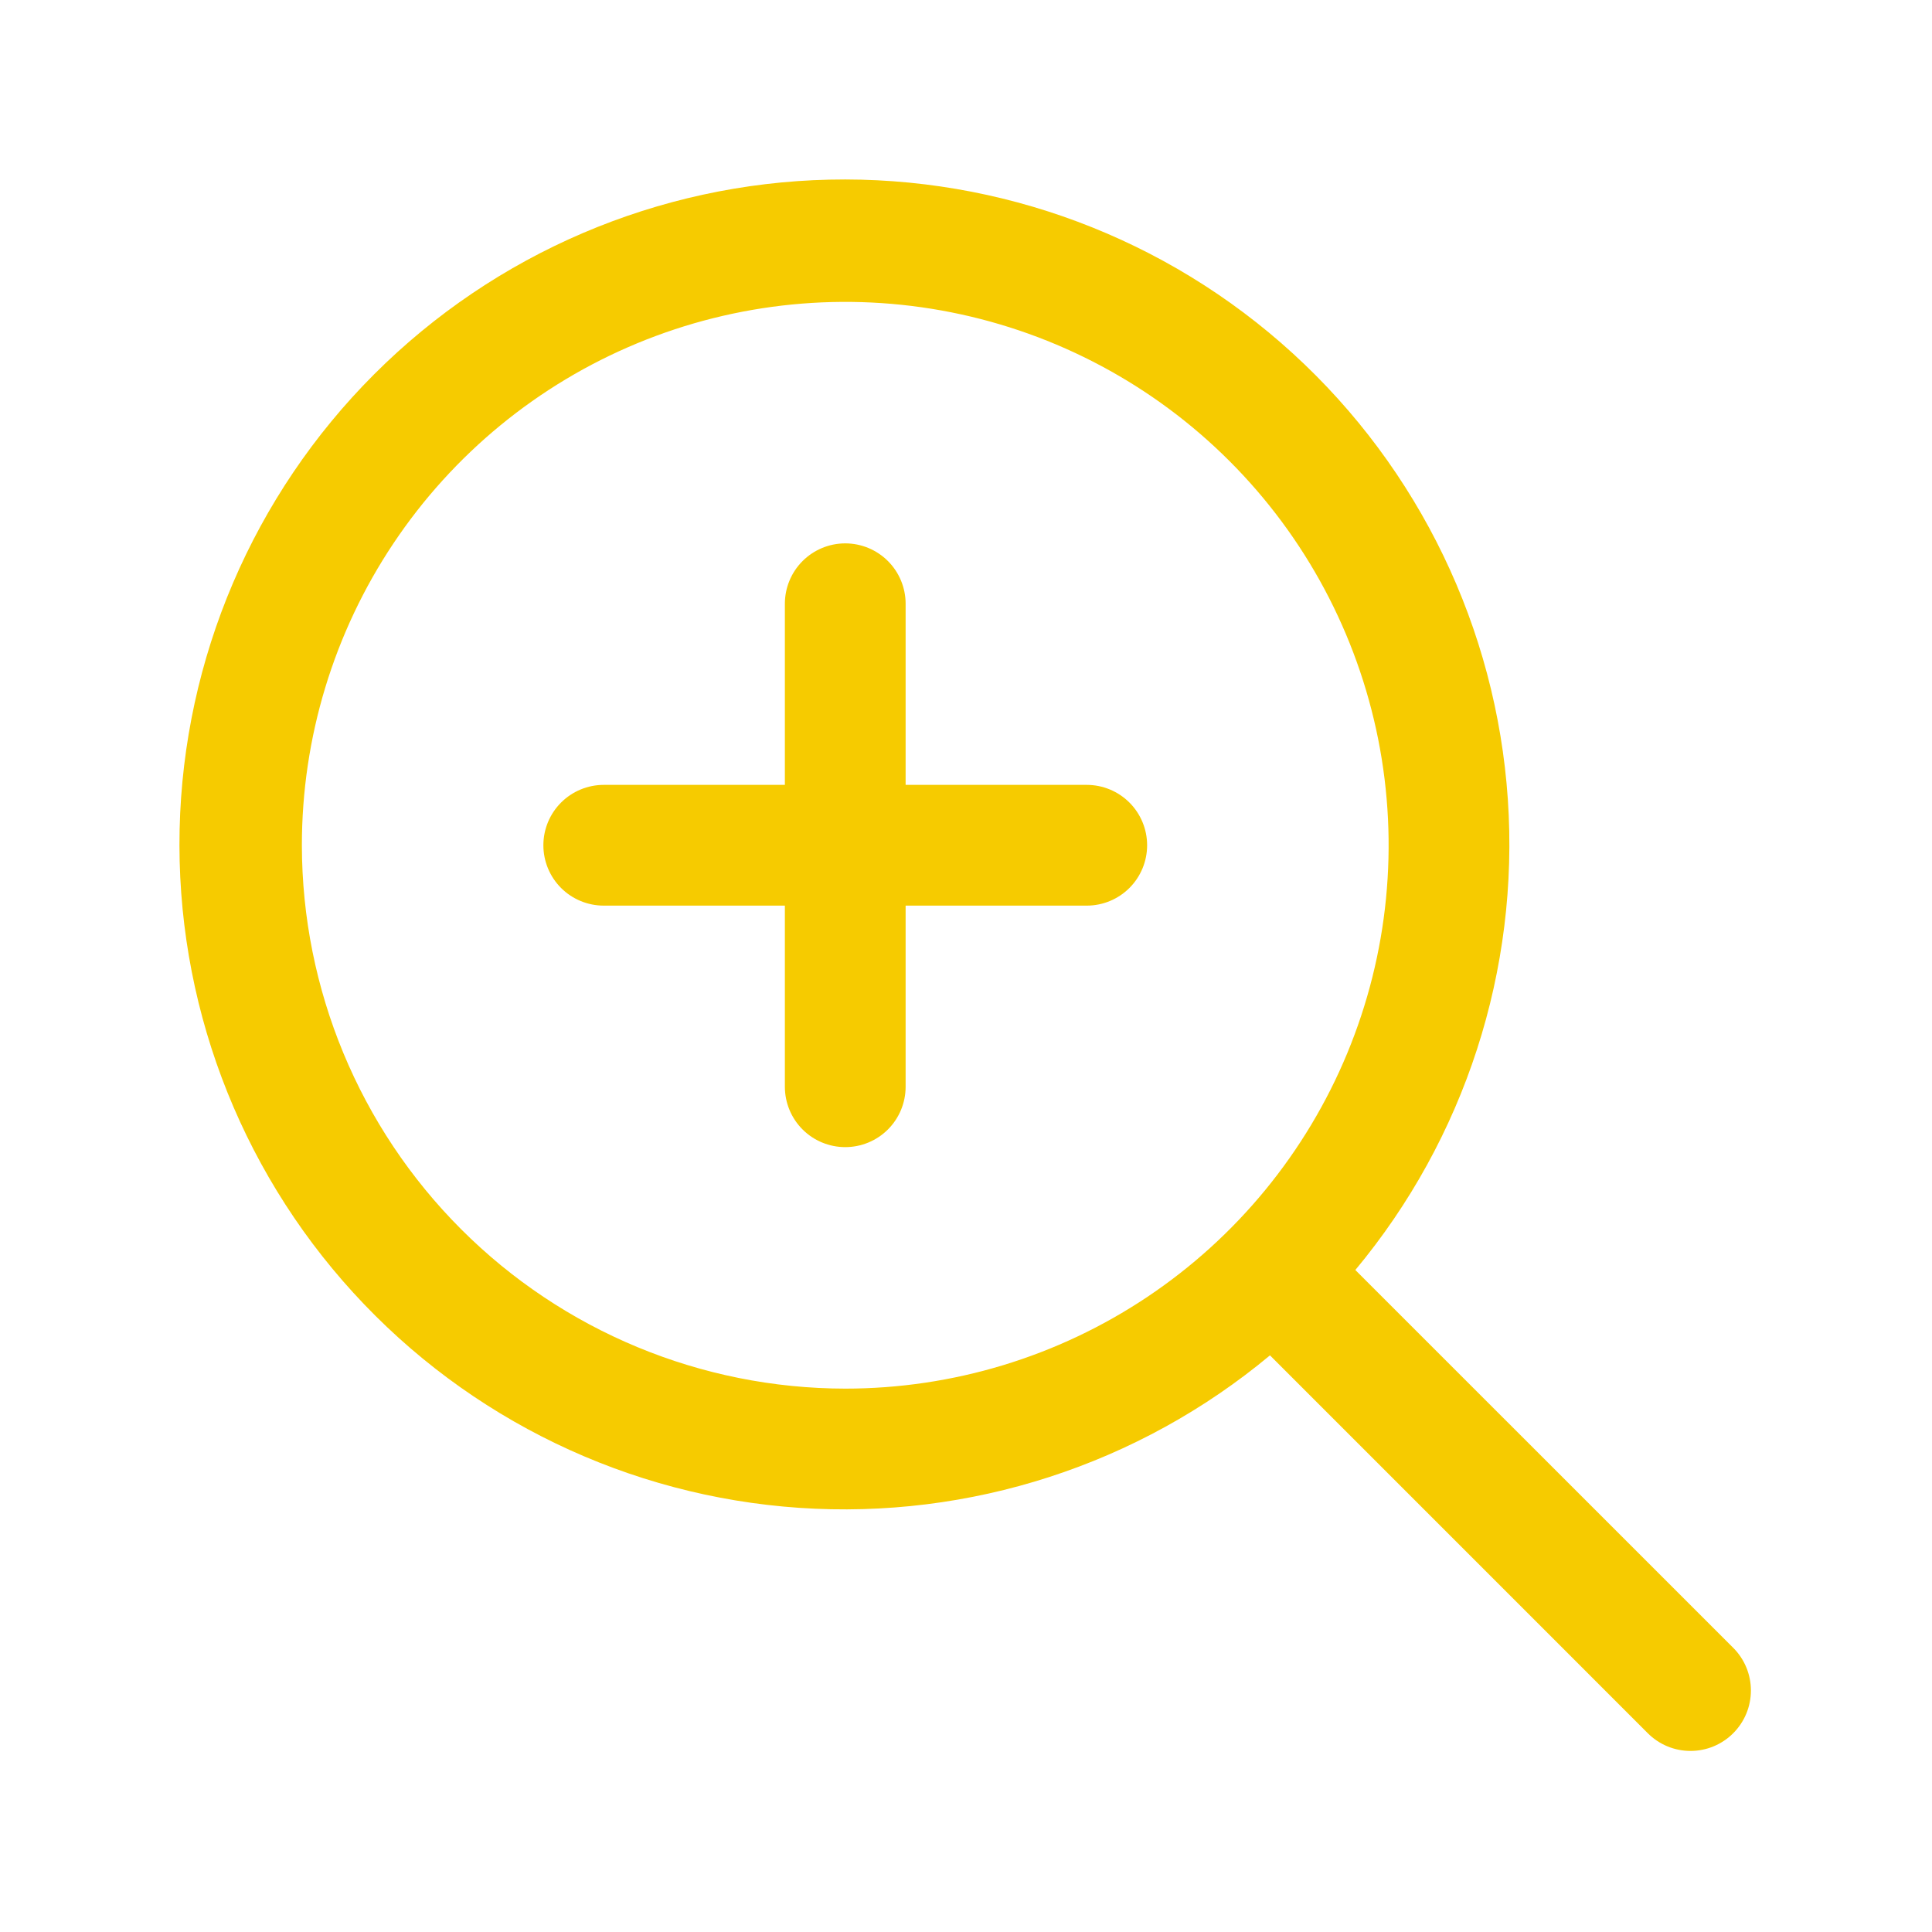 <svg width="100" height="100" viewBox="0 0 100 100" fill="none" xmlns="http://www.w3.org/2000/svg">
<path d="M59.375 43.75C59.375 44.579 59.046 45.374 58.46 45.96C57.874 46.546 57.079 46.875 56.25 46.875H46.875V56.25C46.875 57.079 46.546 57.874 45.96 58.46C45.374 59.046 44.579 59.375 43.75 59.375C42.921 59.375 42.126 59.046 41.54 58.46C40.954 57.874 40.625 57.079 40.625 56.25V46.875H31.25C30.421 46.875 29.626 46.546 29.04 45.96C28.454 45.374 28.125 44.579 28.125 43.75C28.125 42.922 28.454 42.127 29.04 41.541C29.626 40.955 30.421 40.625 31.25 40.625H40.625V31.25C40.625 30.422 40.954 29.627 41.54 29.041C42.126 28.455 42.921 28.125 43.75 28.125C44.579 28.125 45.374 28.455 45.96 29.041C46.546 29.627 46.875 30.422 46.875 31.25V40.625H56.25C57.079 40.625 57.874 40.955 58.46 41.541C59.046 42.127 59.375 42.922 59.375 43.75ZM89.711 89.711C89.421 90.002 89.076 90.232 88.697 90.39C88.317 90.547 87.911 90.628 87.5 90.628C87.089 90.628 86.683 90.547 86.303 90.39C85.924 90.232 85.579 90.002 85.289 89.711L65.734 70.153C58.928 75.822 50.199 78.648 41.362 78.045C32.525 77.442 24.261 73.455 18.289 66.913C12.317 60.372 9.096 51.78 9.297 42.925C9.499 34.07 13.106 25.633 19.369 19.37C25.633 13.107 34.069 9.499 42.925 9.298C51.78 9.097 60.372 12.317 66.913 18.289C73.454 24.262 77.441 32.526 78.045 41.363C78.648 50.2 75.821 58.929 70.152 65.735L89.711 85.29C90.001 85.58 90.232 85.924 90.389 86.304C90.546 86.683 90.627 87.09 90.627 87.5C90.627 87.911 90.546 88.318 90.389 88.697C90.232 89.076 90.001 89.421 89.711 89.711ZM43.75 71.875C49.312 71.875 54.75 70.226 59.375 67.135C64.001 64.045 67.605 59.653 69.734 54.513C71.863 49.374 72.42 43.719 71.335 38.264C70.249 32.808 67.571 27.796 63.637 23.863C59.704 19.93 54.693 17.251 49.237 16.166C43.781 15.081 38.126 15.638 32.987 17.766C27.848 19.895 23.455 23.5 20.365 28.125C17.274 32.75 15.625 38.188 15.625 43.75C15.633 51.207 18.599 58.356 23.872 63.629C29.144 68.901 36.293 71.867 43.75 71.875Z" fill="#F6CB00"/>
</svg>
